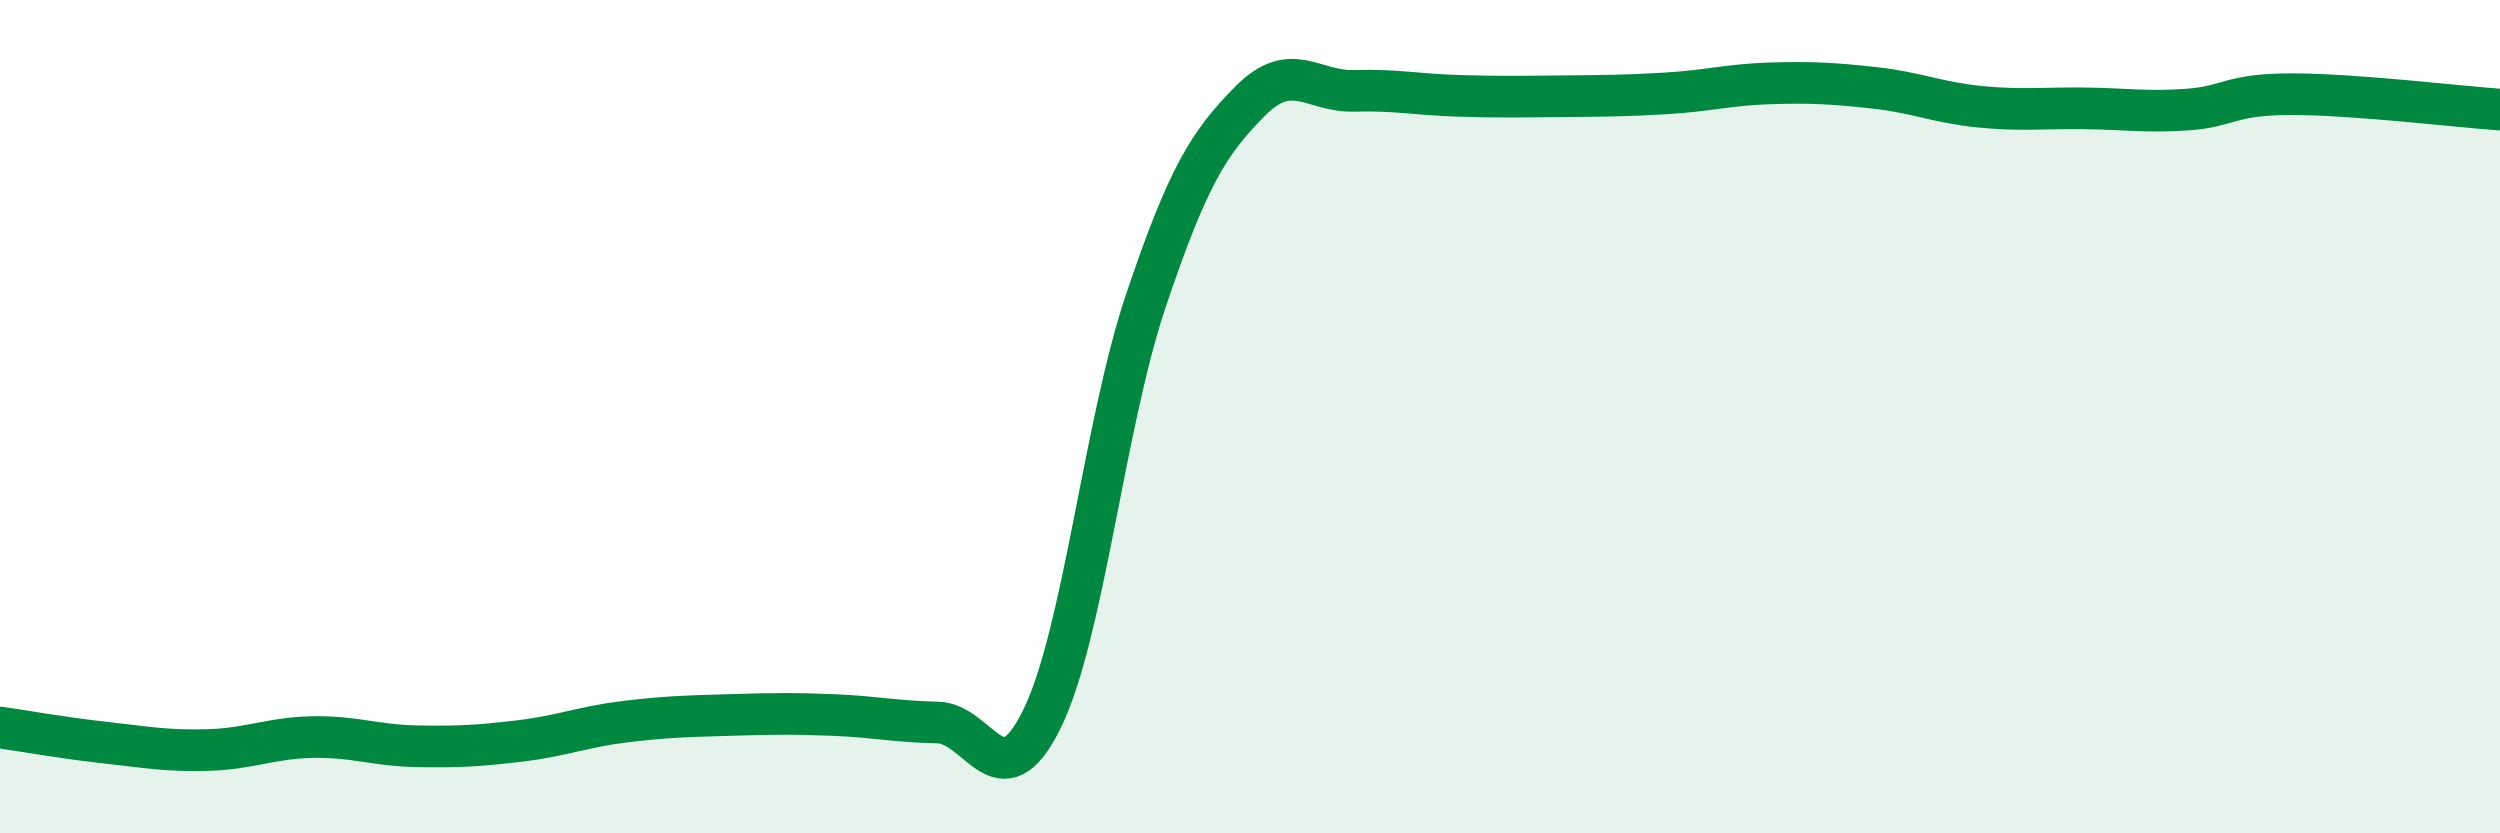 
    <svg width="60" height="20" viewBox="0 0 60 20" xmlns="http://www.w3.org/2000/svg">
      <path
        d="M 0,17.46 C 0.5,17.53 1.5,17.71 2.5,17.82 C 3.5,17.93 4,18.03 5,18 C 6,17.97 6.5,17.71 7.5,17.69 C 8.5,17.67 9,17.89 10,17.91 C 11,17.93 11.5,17.9 12.5,17.78 C 13.5,17.66 14,17.44 15,17.32 C 16,17.2 16.5,17.19 17.5,17.16 C 18.5,17.13 19,17.12 20,17.16 C 21,17.2 21.5,17.32 22.5,17.34 C 23.5,17.36 24,19.29 25,17.27 C 26,15.25 26.5,10.19 27.5,7.22 C 28.5,4.25 29,3.44 30,2.43 C 31,1.42 31.5,2.21 32.5,2.18 C 33.5,2.15 34,2.27 35,2.3 C 36,2.33 36.5,2.32 37.5,2.31 C 38.5,2.3 39,2.3 40,2.24 C 41,2.18 41.5,2.03 42.5,2 C 43.5,1.97 44,2 45,2.11 C 46,2.22 46.5,2.46 47.5,2.56 C 48.5,2.66 49,2.59 50,2.6 C 51,2.61 51.5,2.7 52.5,2.63 C 53.5,2.56 53.5,2.26 55,2.26 C 56.5,2.26 59,2.56 60,2.63L60 20L0 20Z"
        fill="#008740"
        opacity="0.1"
        stroke-linecap="round"
        stroke-linejoin="round"
      />
      <path
        d="M 0,17.46 C 0.5,17.53 1.5,17.71 2.5,17.82 C 3.5,17.93 4,18.03 5,18 C 6,17.97 6.5,17.71 7.5,17.69 C 8.5,17.67 9,17.89 10,17.91 C 11,17.93 11.5,17.9 12.5,17.78 C 13.5,17.66 14,17.44 15,17.32 C 16,17.2 16.5,17.19 17.5,17.16 C 18.5,17.13 19,17.12 20,17.16 C 21,17.2 21.5,17.32 22.5,17.34 C 23.5,17.36 24,19.29 25,17.27 C 26,15.25 26.5,10.19 27.5,7.22 C 28.5,4.25 29,3.44 30,2.43 C 31,1.42 31.5,2.21 32.5,2.18 C 33.5,2.15 34,2.27 35,2.3 C 36,2.33 36.5,2.32 37.5,2.31 C 38.5,2.3 39,2.3 40,2.24 C 41,2.18 41.5,2.03 42.5,2 C 43.5,1.97 44,2 45,2.11 C 46,2.22 46.5,2.46 47.5,2.56 C 48.5,2.66 49,2.59 50,2.6 C 51,2.61 51.5,2.7 52.5,2.63 C 53.5,2.56 53.5,2.26 55,2.26 C 56.5,2.26 59,2.56 60,2.63"
        stroke="#008740"
        stroke-width="1"
        fill="none"
        stroke-linecap="round"
        stroke-linejoin="round"
      />
    </svg>
  